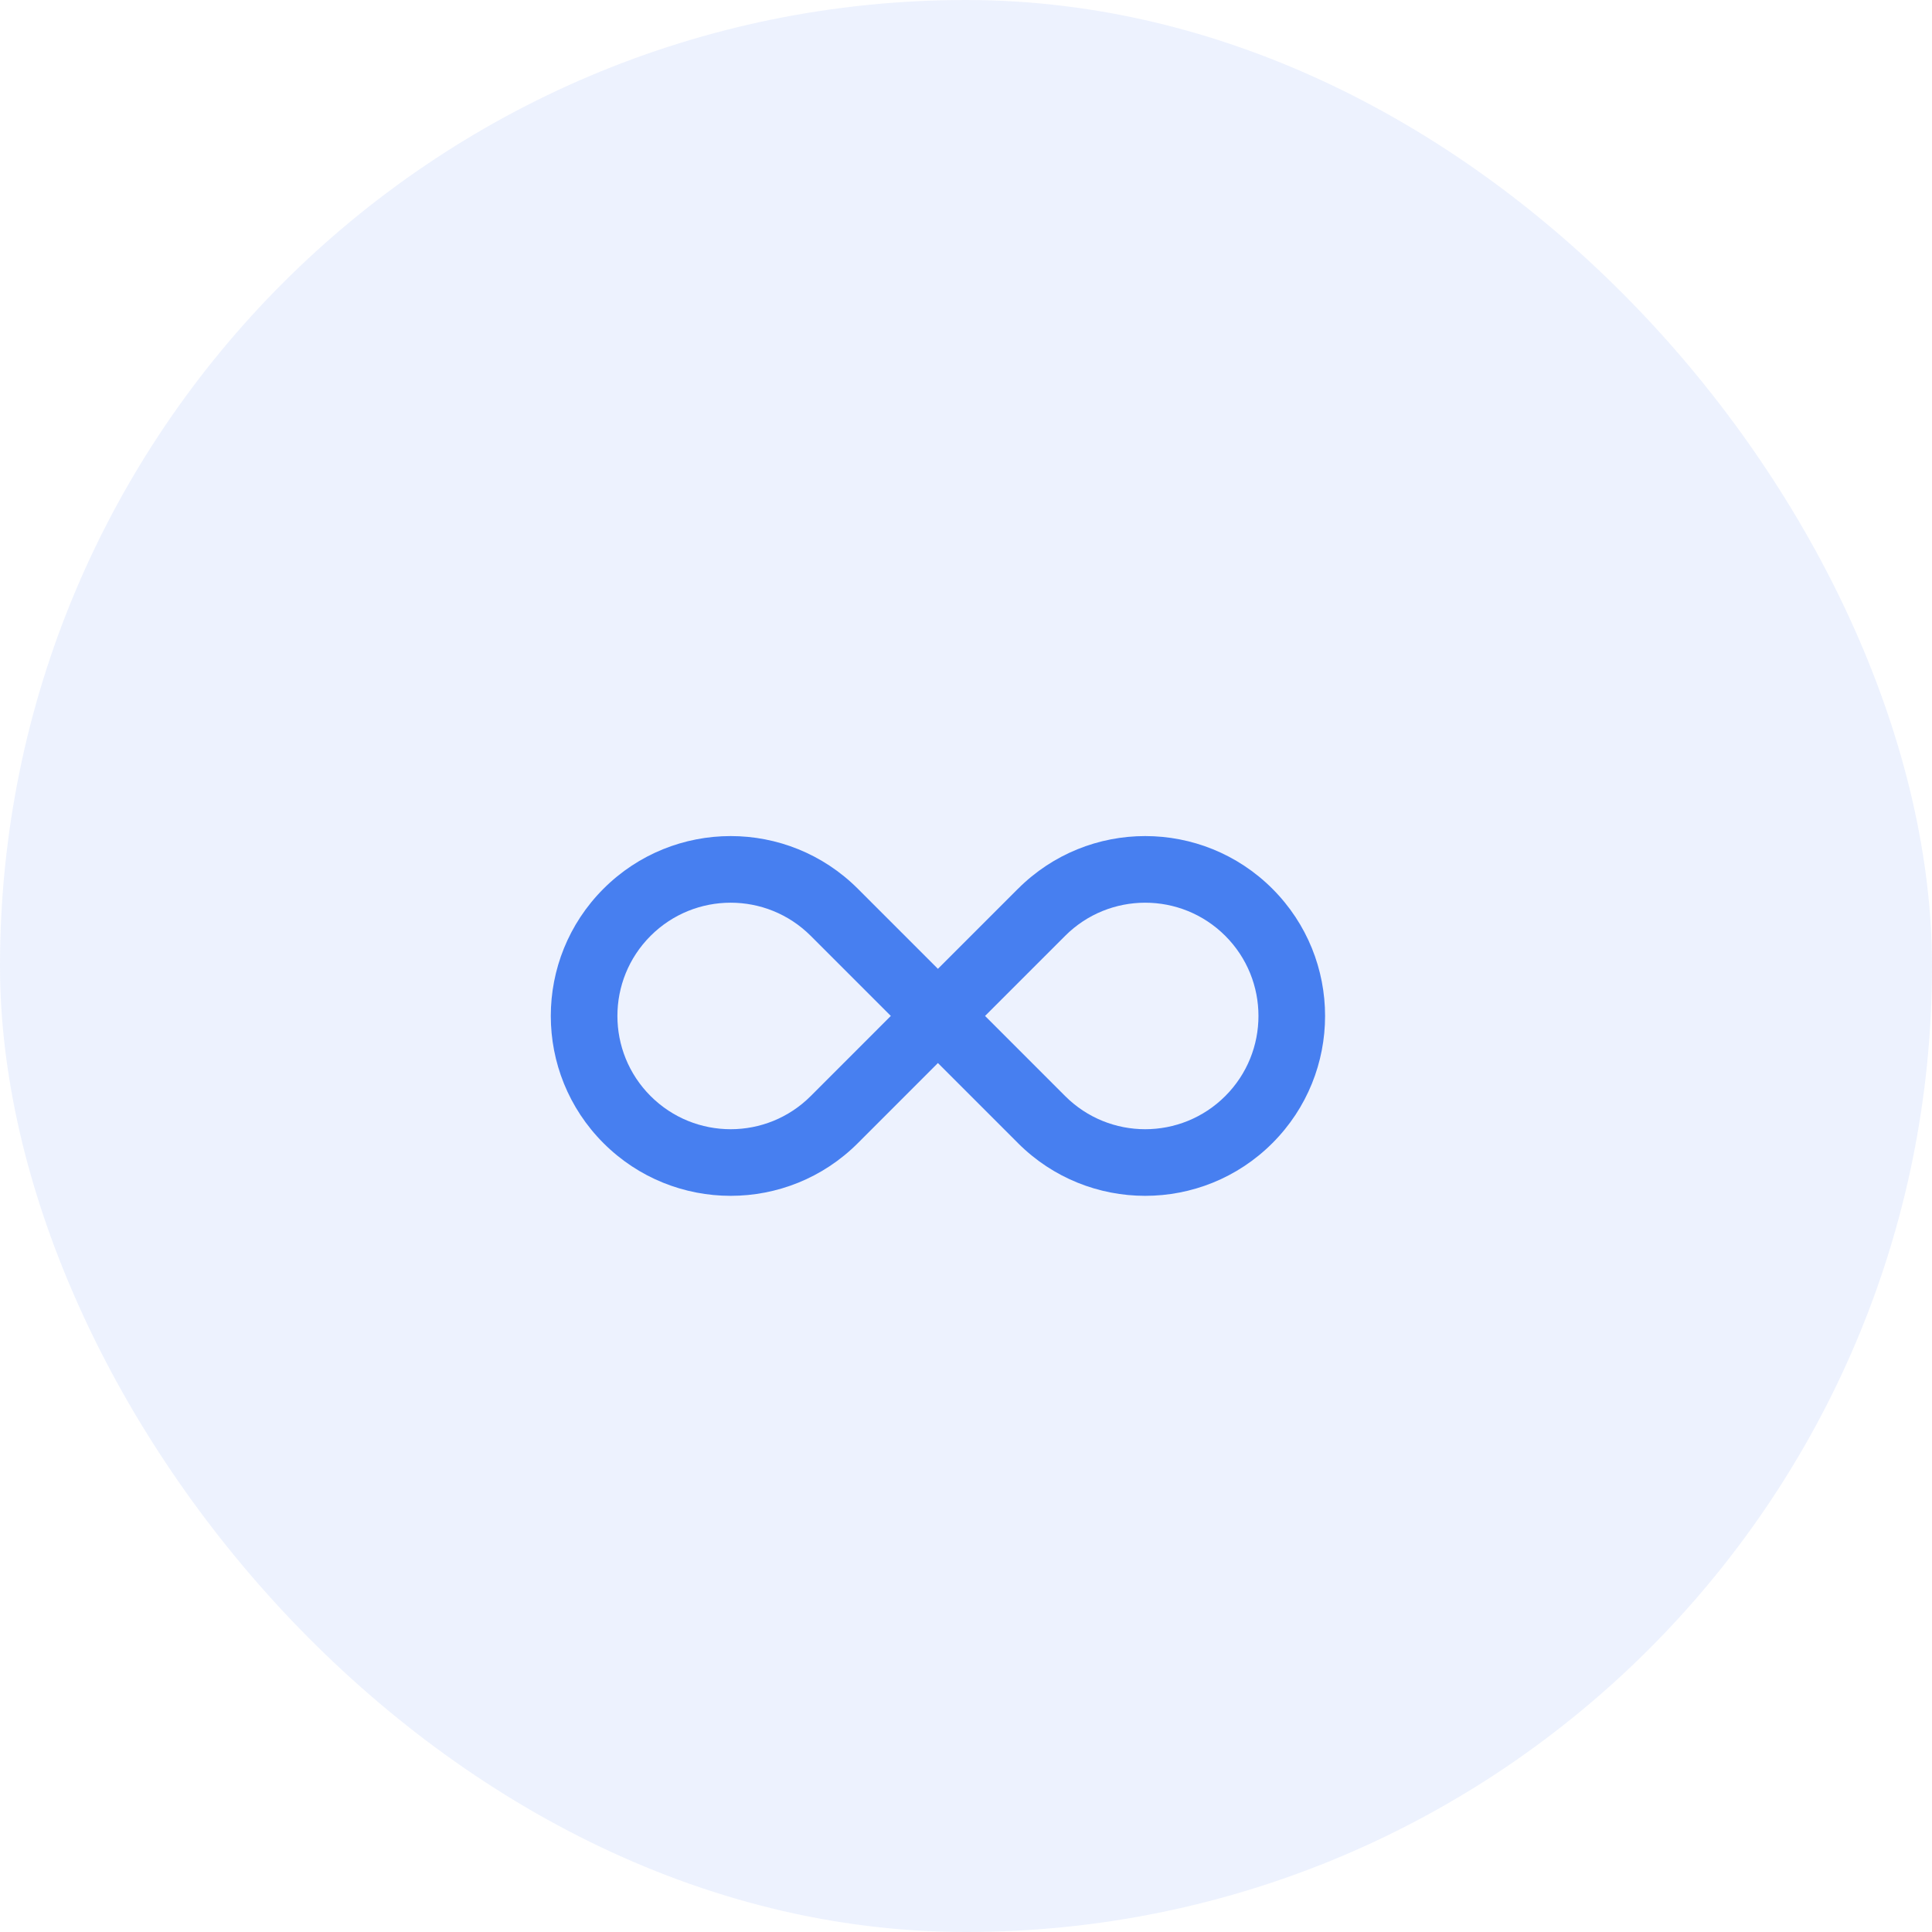<svg width="58" height="58" viewBox="0 0 58 58" fill="none" xmlns="http://www.w3.org/2000/svg">
<rect opacity="0.1" width="58" height="58" rx="29" fill="#477FF0"/>
<path fill-rule="evenodd" clip-rule="evenodd" d="M19.531 28.095C20.859 26.768 23.011 26.768 24.339 28.095L24.339 28.095L26.743 30.499L24.385 32.858L24.38 32.863L24.375 32.868C24.363 32.88 24.351 32.892 24.339 32.904C23.012 34.232 20.859 34.232 19.531 32.904C18.203 31.576 18.203 29.423 19.531 28.095ZM25.753 26.681C23.644 24.572 20.226 24.573 18.117 26.681C16.008 28.79 16.008 32.209 18.117 34.318C20.226 36.427 23.645 36.427 25.753 34.318C25.77 34.301 25.787 34.284 25.804 34.267L28.157 31.913L30.511 34.267C30.527 34.284 30.544 34.301 30.561 34.318C32.67 36.427 36.089 36.427 38.198 34.318C40.307 32.209 40.307 28.79 38.198 26.681C36.089 24.573 32.671 24.572 30.562 26.681L30.561 26.681L28.157 29.085L25.753 26.681L25.753 26.681ZM36.784 28.095C35.456 26.768 33.304 26.768 31.976 28.095L31.976 28.095L29.572 30.499L31.93 32.858L31.935 32.863L31.94 32.868C31.952 32.88 31.964 32.892 31.976 32.904C33.303 34.232 35.456 34.232 36.784 32.904C38.112 31.576 38.112 29.423 36.784 28.095Z" fill="#477FF0"/>
</svg>
